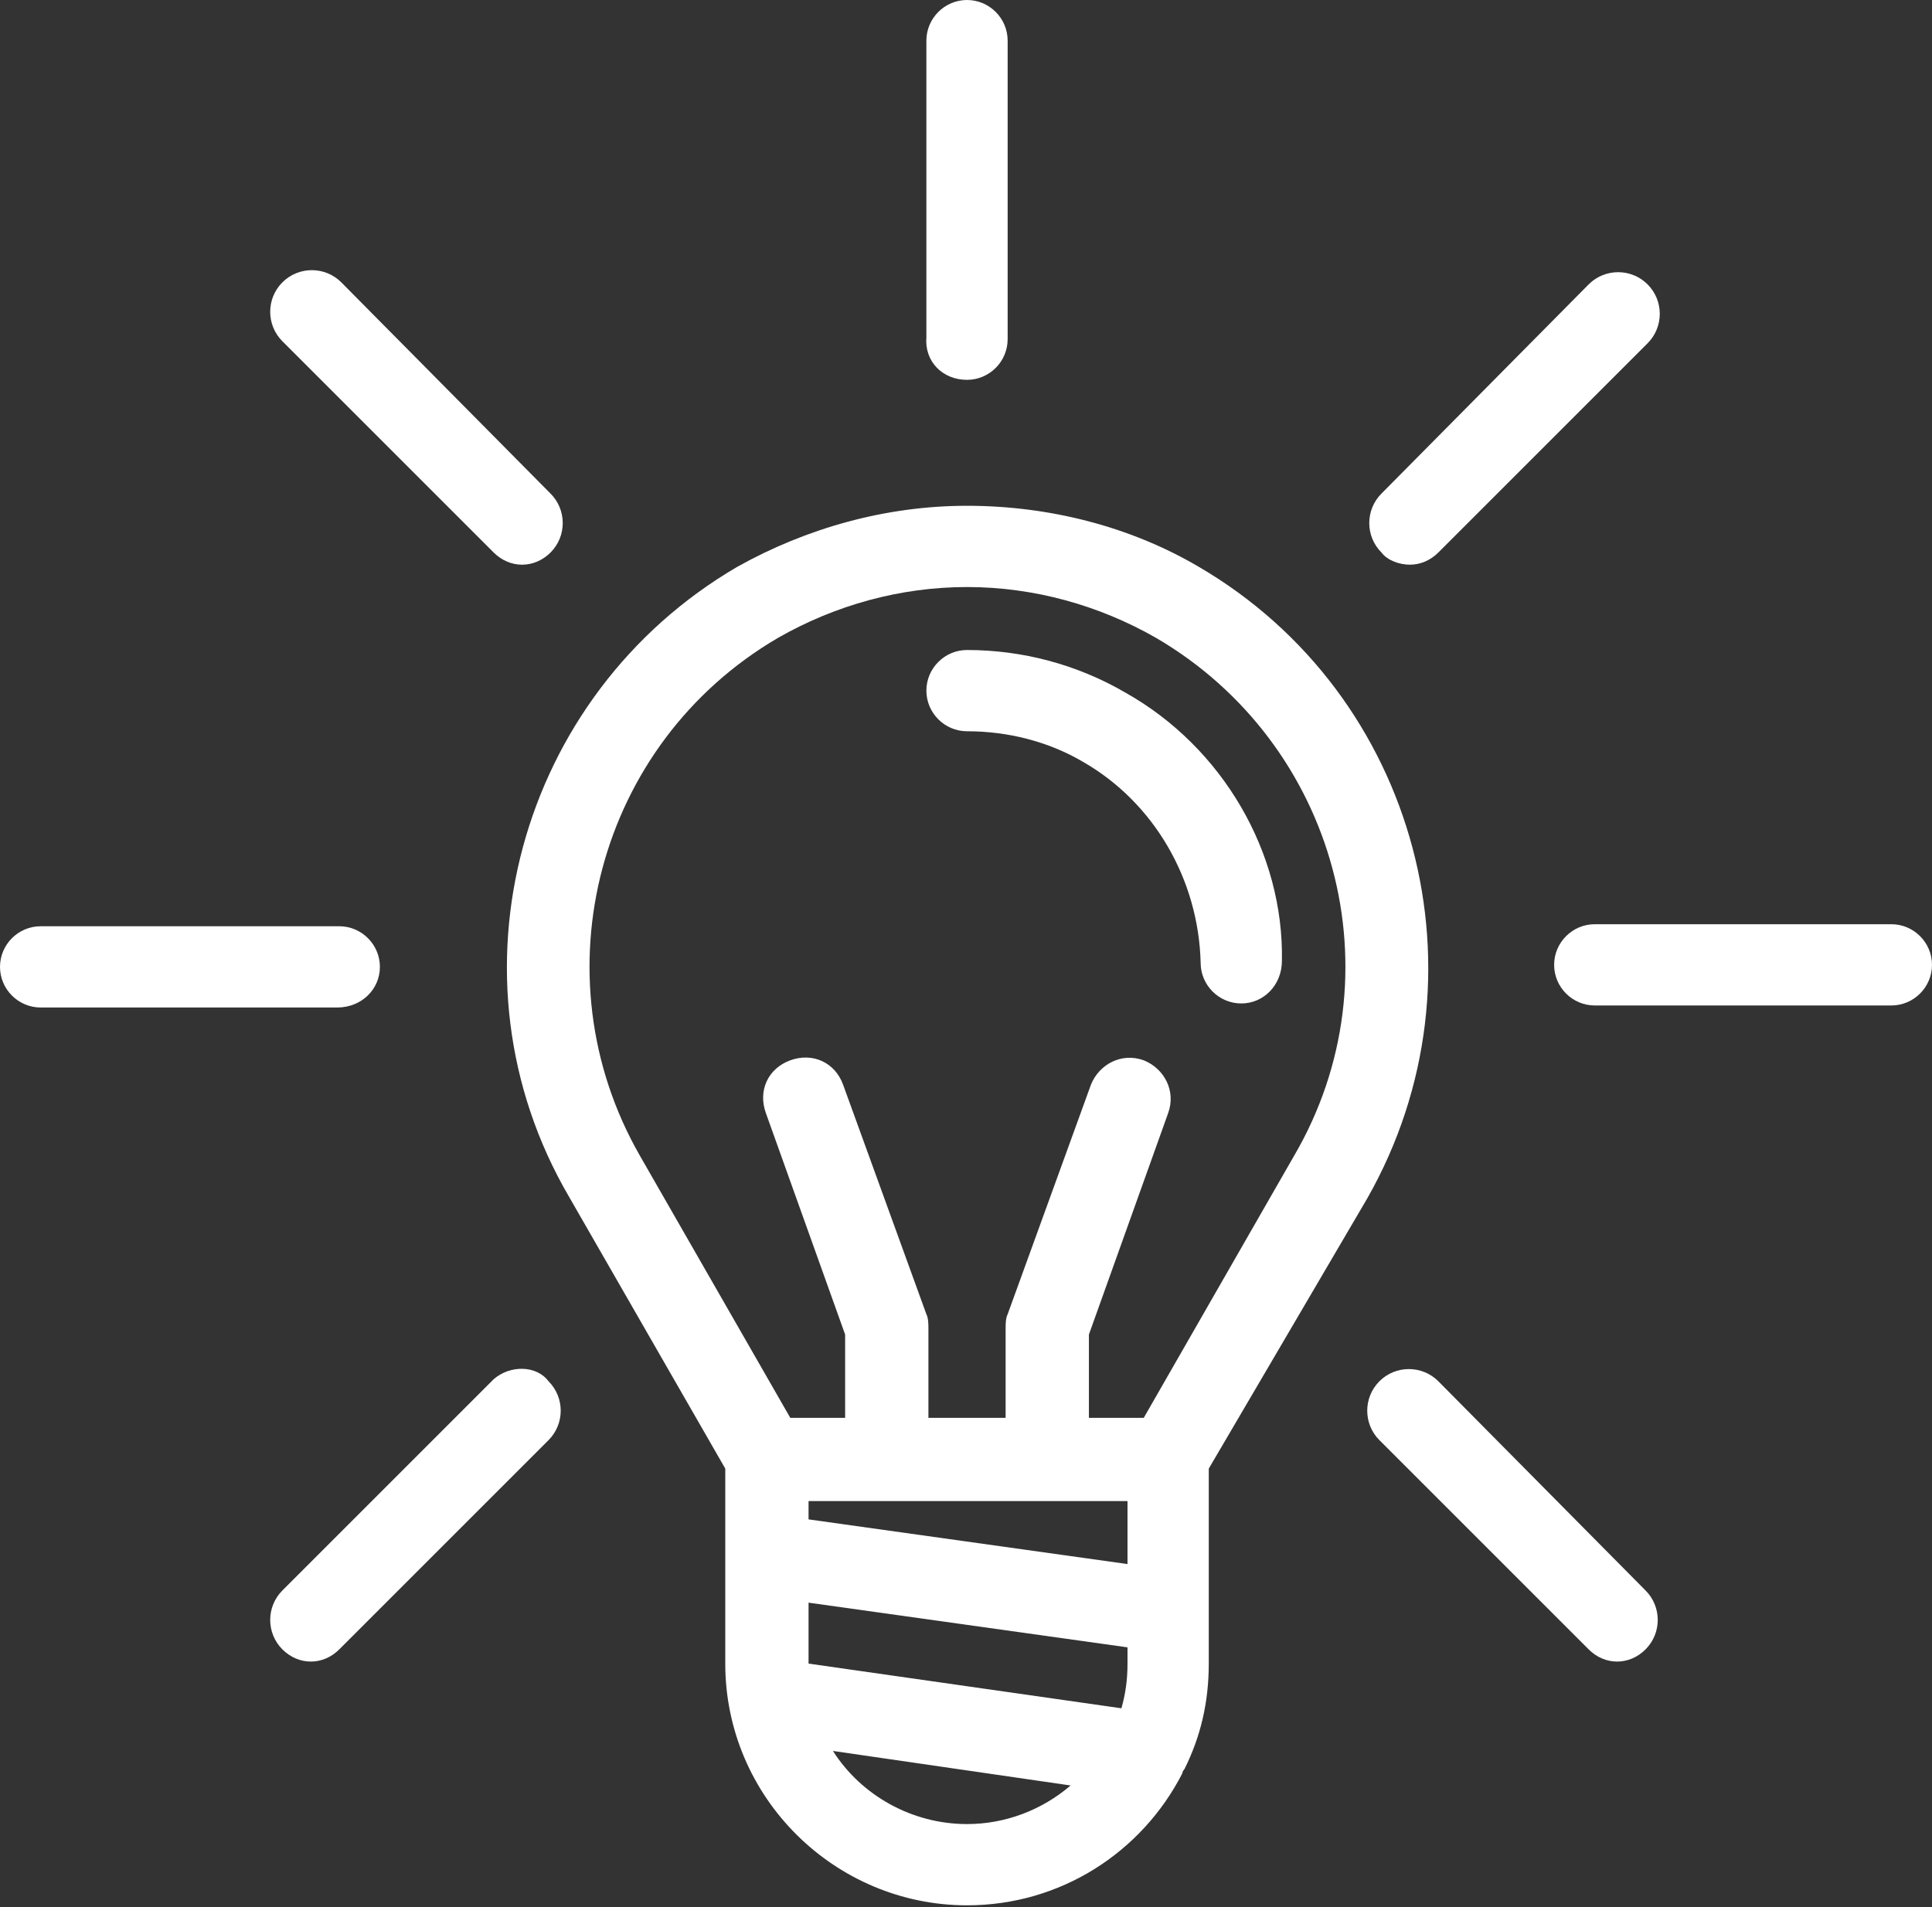 <?xml version="1.0" encoding="utf-8"?>
<!-- Generator: Adobe Illustrator 22.0.1, SVG Export Plug-In . SVG Version: 6.00 Build 0)  -->
<svg version="1.1" id="Layer_1" xmlns="http://www.w3.org/2000/svg" xmlns:xlink="http://www.w3.org/1999/xlink" x="0px" y="0px"
	 viewBox="0 0 95.1 93.9" style="enable-background:new 0 0 95.1 93.9;" xml:space="preserve">
<rect x="0" y="0" width="95.1" height="93.9" fill="#333333" stroke="none"/>
<style type="text/css">
	.bulb.st0{clip-path:url(#bulb-SVGID_2_);fill:#FFFFFF;}
</style>
<g>
	<defs>
		<rect id="bulb-SVGID_1_" width="95.1" height="93.9"/>
	</defs>
	<clipPath id="bulb-SVGID_2_">
		<use xlink:href="#bulb-SVGID_1_"  style="overflow:visible;"/>
	</clipPath>
	<path class="bulb st0" d="M47.6,18.7c1.1,0,2-0.9,2-2V2c0-1.1-0.9-2-2-2c-1.1,0-2,0.9-2,2v14.6C45.5,17.8,46.4,18.7,47.6,18.7"/>
	<path class="bulb st0" d="M24.3,27.2c0.4,0.4,0.9,0.6,1.4,0.6c0.5,0,1-0.2,1.4-0.6c0.8-0.8,0.8-2.1,0-2.9L16.8,13.9
		c-0.8-0.8-2.1-0.8-2.9,0c-0.8,0.8-0.8,2.1,0,2.9L24.3,27.2z"/>
	<path class="bulb st0" d="M18.7,47.6c0-1.1-0.9-2-2-2H2c-1.1,0-2,0.9-2,2c0,1.1,0.9,2,2,2h14.6C17.8,49.6,18.7,48.7,18.7,47.6"/>
	<path class="bulb st0" d="M24.3,67.9L13.9,78.3c-0.8,0.8-0.8,2.1,0,2.9c0.4,0.4,0.9,0.6,1.4,0.6c0.5,0,1-0.2,1.4-0.6l10.3-10.3
		c0.8-0.8,0.8-2.1,0-2.9C26.4,67.2,25.1,67.2,24.3,67.9"/>
	<path class="bulb st0" d="M70.8,68c-0.8-0.8-2.1-0.8-2.9,0c-0.8,0.8-0.8,2.1,0,2.9l10.3,10.3c0.4,0.4,0.9,0.6,1.4,0.6
		c0.5,0,1-0.2,1.4-0.6c0.8-0.8,0.8-2.1,0-2.9L70.8,68z"/>
	<path class="bulb st0" d="M93.1,45.5l-14.6,0c-1.1,0-2,0.9-2,2c0,1.1,0.9,2,2,2h14.6c1.1,0,2-0.9,2-2C95.1,46.4,94.2,45.5,93.1,45.5"/>
	<path class="bulb st0" d="M69.4,27.8c0.5,0,1-0.2,1.4-0.6l10.3-10.3c0.8-0.8,0.8-2.1,0-2.9c-0.8-0.8-2.1-0.8-2.9,0L68,24.3
		c-0.8,0.8-0.8,2.1,0,2.9C68.3,27.6,68.9,27.8,69.4,27.8"/>
	<path class="bulb st0" d="M63.7,56.9l-7.4,12.9h-2.7v-4.1l3.9-10.9c0.4-1.1-0.2-2.2-1.2-2.6c-1.1-0.4-2.2,0.2-2.6,1.2l-4.1,11.3
		c-0.1,0.2-0.1,0.5-0.1,0.7v4.4h-3.8v-4.4c0-0.2,0-0.5-0.1-0.7l-4.1-11.3c-0.4-1.1-1.5-1.6-2.6-1.2c-1.1,0.4-1.6,1.5-1.2,2.6
		l3.9,10.9v4.1h-2.7l-7.4-12.9c-5.1-8.9-2.1-20.3,6.8-25.5c2.8-1.6,6-2.5,9.3-2.5c3.3,0,6.5,0.9,9.3,2.5
		C65.8,36.6,68.9,48,63.7,56.9 M41,86.2l11.7,1.7c-1.4,1.2-3.2,1.9-5.1,1.9C44.9,89.8,42.4,88.4,41,86.2 M39.8,81.9v-3l15.7,2.2v0.8
		c0,0.8-0.1,1.5-0.3,2.2L39.8,81.9z M55.5,73.9V77l-15.7-2.2v-0.9H55.5z M59,27.9c-3.4-2-7.4-3-11.4-3c-4,0-7.9,1.1-11.3,3
		c-10.8,6.3-14.6,20.2-8.3,31l7.7,13.4v9.6c0,6.6,5.4,11.9,11.9,11.9c4.6,0,8.6-2.6,10.6-6.5c0-0.1,0.1-0.2,0.1-0.2
		c0.8-1.6,1.2-3.3,1.2-5.2v-9.6L67.3,59C73.5,48.1,69.8,34.2,59,27.9"/>
	<path class="bulb st0" d="M55.4,34.1c-2.4-1.4-5.1-2.1-7.8-2.1c-1.1,0-2,0.9-2,2c0,1.1,0.9,2,2,2c2,0,4,0.5,5.7,1.5
		c3.5,2,5.7,5.8,5.8,9.9c0,1.1,0.9,2,2,2h0c1.1,0,2-0.9,2-2.1C63.2,42,60.2,36.8,55.4,34.1"/>
</g>
</svg>
